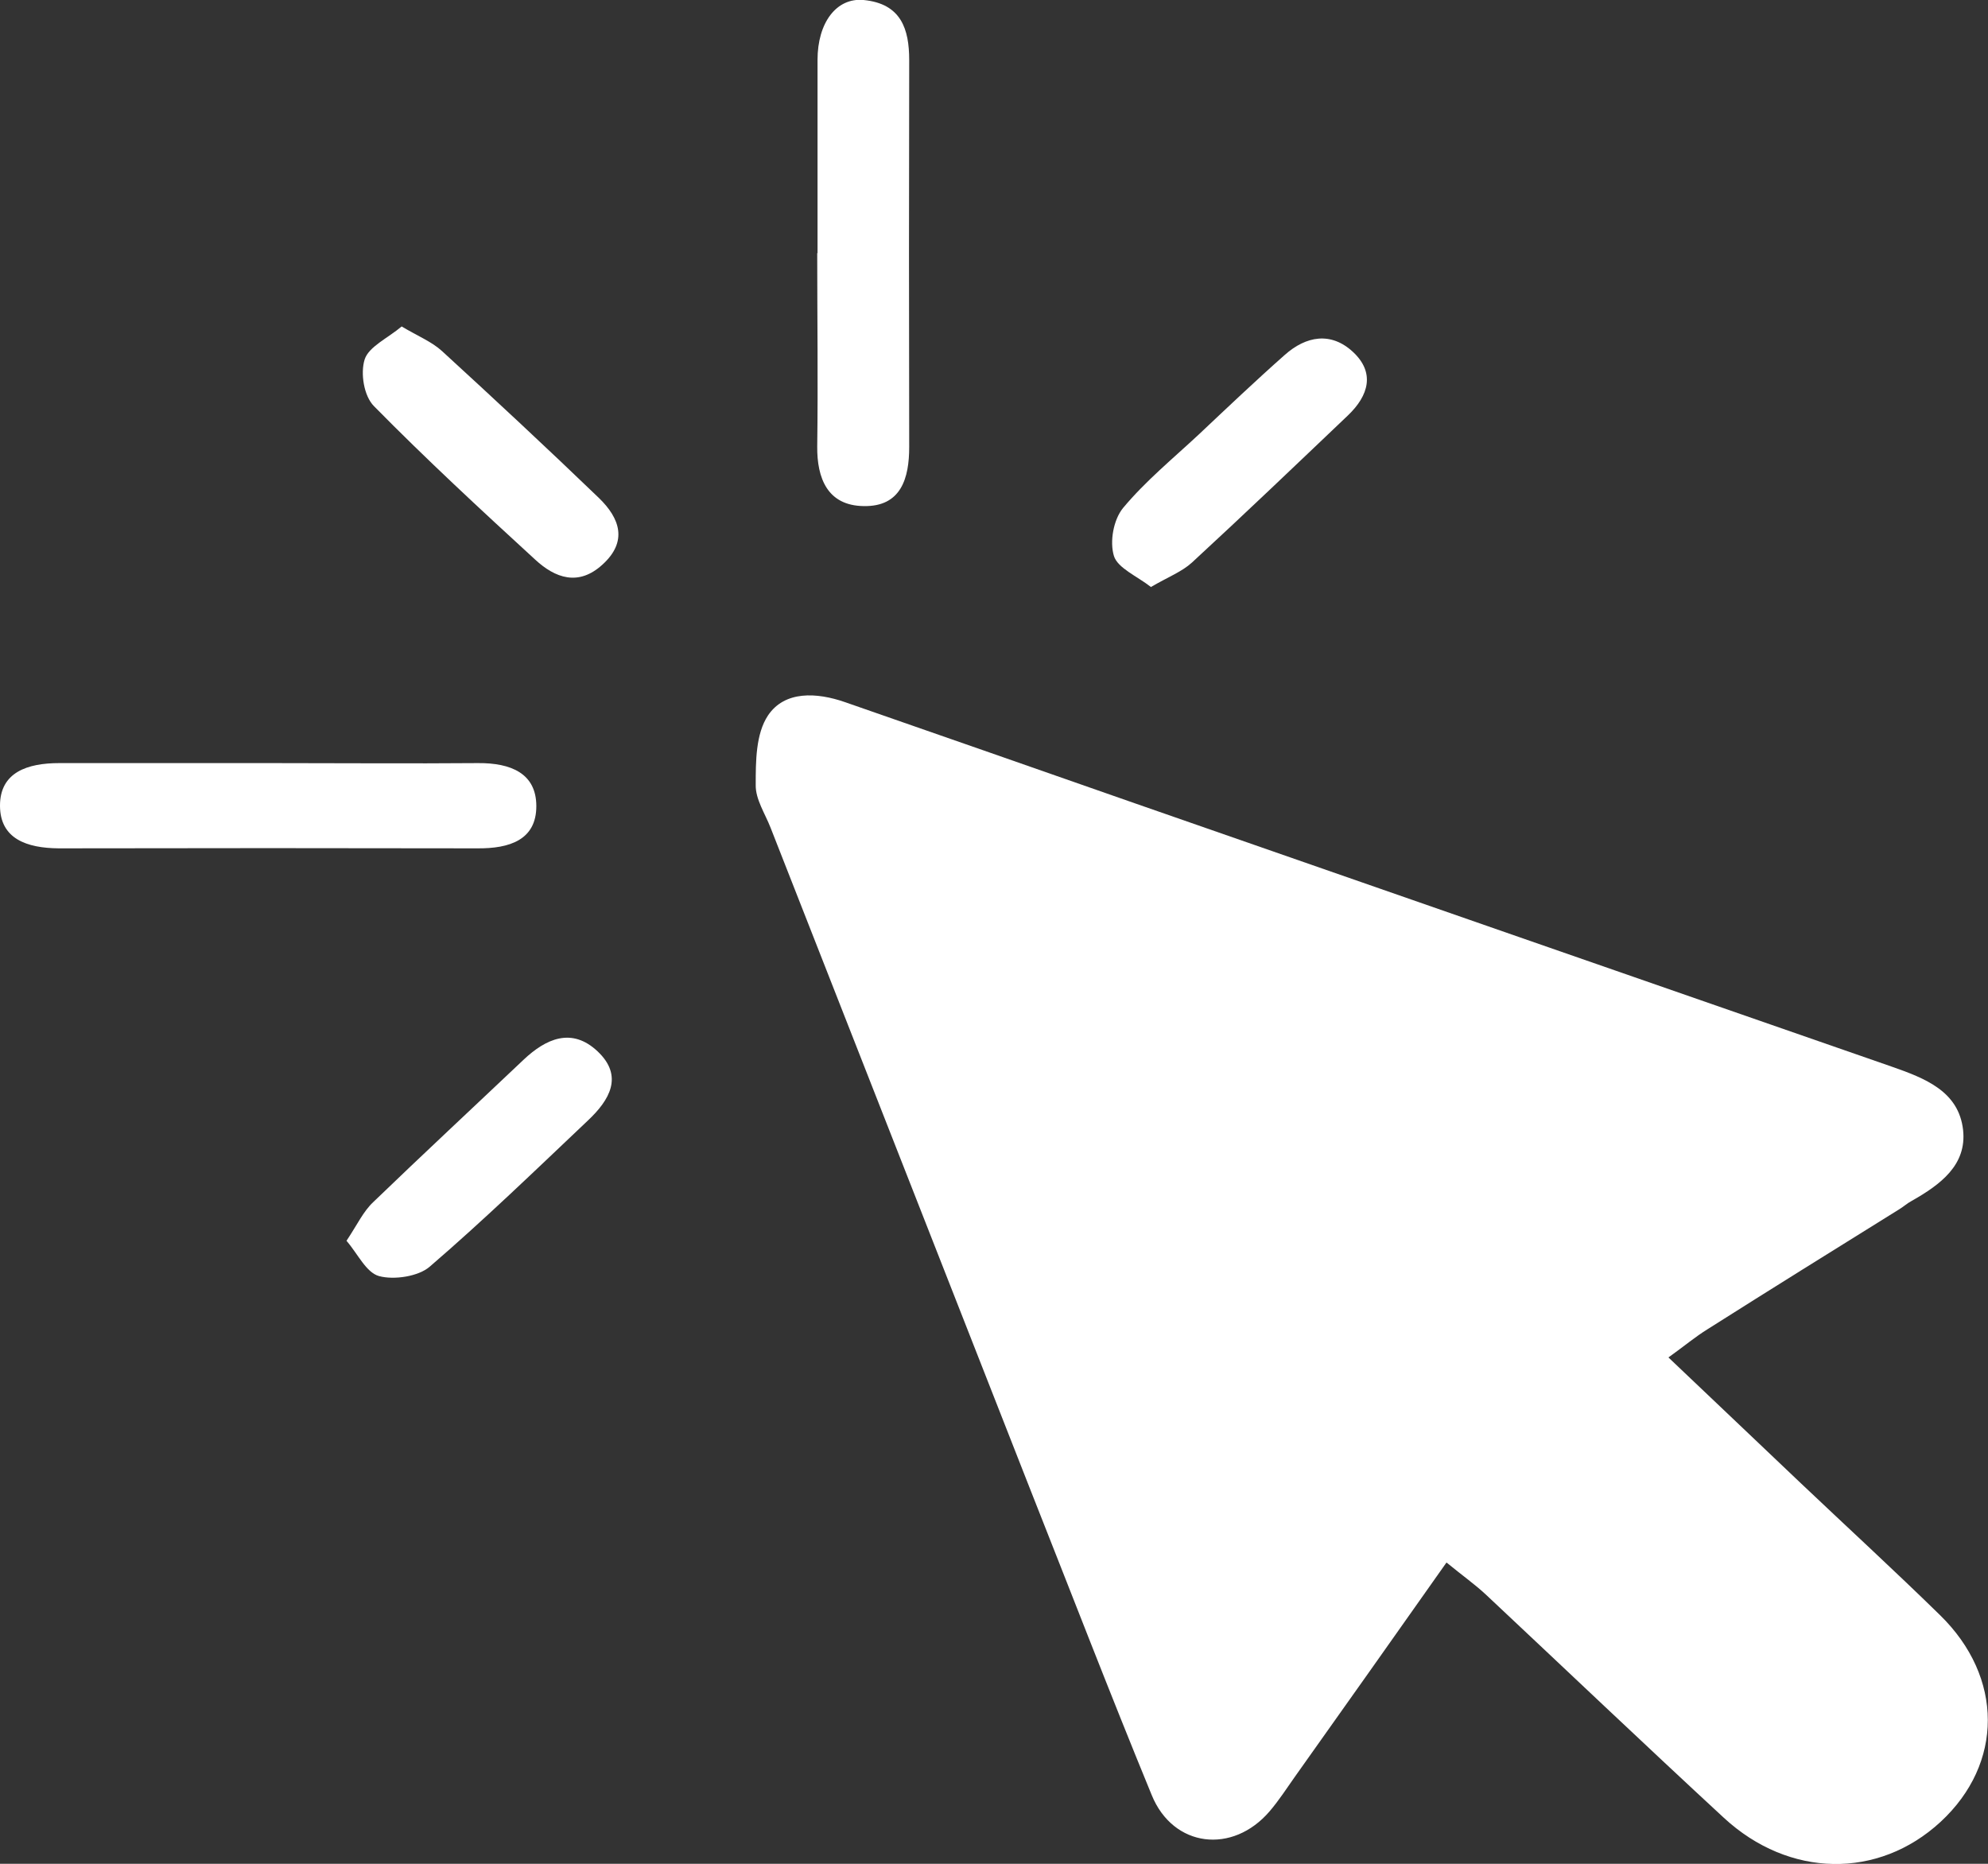 <svg width="64" height="60" viewBox="0 0 64 60" fill="none" xmlns="http://www.w3.org/2000/svg">
<rect x="0" y="0" width="64" height="60" fill="#333333" stroke="none"/>
<g clip-path="url(#clip0_159_2888)">
<path d="M46.564 50.305C44.848 52.738 43.273 54.966 41.689 57.194C41.425 57.567 41.18 57.949 40.878 58.304C39.681 59.707 37.766 59.476 37.078 57.789C35.72 54.487 34.438 51.157 33.127 47.846C30.355 40.778 27.582 33.72 24.81 26.653C24.631 26.191 24.319 25.73 24.329 25.268C24.329 24.513 24.329 23.625 24.725 23.031C25.262 22.232 26.29 22.285 27.205 22.604C30.326 23.688 33.447 24.78 36.569 25.872C44.678 28.695 52.779 31.518 60.888 34.333C61.982 34.715 63.057 35.132 63.198 36.375C63.321 37.502 62.472 38.133 61.548 38.657C61.397 38.736 61.275 38.852 61.124 38.941C59.068 40.219 57.013 41.498 54.966 42.794C54.58 43.033 54.231 43.327 53.712 43.699C55.202 45.111 56.588 46.434 57.974 47.748C59.464 49.16 60.982 50.553 62.453 51.992C64.509 53.998 64.5 56.777 62.472 58.651C60.473 60.497 57.597 60.462 55.494 58.517C52.929 56.147 50.402 53.741 47.856 51.353C47.498 51.015 47.092 50.731 46.574 50.305H46.564Z" fill="white"/>
<path d="M26.319 8.159C26.319 6.082 26.319 4.004 26.319 1.927C26.319 0.737 26.922 -0.08 27.799 0C29.015 0.116 29.27 0.941 29.27 1.936C29.261 6.091 29.261 10.246 29.27 14.392C29.27 15.386 29.015 16.319 27.799 16.292C26.639 16.274 26.3 15.395 26.309 14.374C26.337 12.297 26.309 10.219 26.309 8.142L26.319 8.159Z" fill="white"/>
<path d="M8.779 24.566C10.986 24.566 13.192 24.584 15.389 24.566C16.446 24.558 17.266 24.895 17.266 25.951C17.266 27.043 16.398 27.319 15.371 27.31C10.873 27.301 6.384 27.301 1.886 27.31C0.868 27.301 0 27.008 0 25.934C0 24.859 0.886 24.566 1.905 24.566C4.196 24.566 6.488 24.566 8.779 24.566Z" fill="white"/>
<path d="M11.155 39.944C11.504 39.42 11.693 39.003 12.013 38.701C13.616 37.156 15.248 35.638 16.86 34.111C17.577 33.436 18.407 33.063 19.237 33.844C20.085 34.643 19.623 35.416 18.925 36.073C17.247 37.662 15.587 39.269 13.833 40.778C13.475 41.089 12.692 41.213 12.202 41.08C11.787 40.965 11.523 40.37 11.155 39.944Z" fill="white"/>
<path d="M12.919 10.503C13.456 10.823 13.9 11 14.23 11.302C15.936 12.865 17.624 14.436 19.284 16.034C19.953 16.683 20.218 17.428 19.397 18.174C18.624 18.884 17.87 18.609 17.228 18.014C15.465 16.398 13.711 14.774 12.042 13.078C11.712 12.749 11.599 12.012 11.74 11.569C11.872 11.16 12.485 10.885 12.928 10.512L12.919 10.503Z" fill="white"/>
<path d="M37.059 18.902C36.606 18.547 35.984 18.29 35.861 17.899C35.72 17.437 35.843 16.736 36.154 16.354C36.87 15.493 37.757 14.765 38.587 13.992C39.501 13.131 40.416 12.261 41.359 11.427C42.047 10.814 42.849 10.672 43.556 11.329C44.273 11.995 44.065 12.732 43.396 13.371C41.727 14.96 40.067 16.549 38.37 18.112C38.049 18.405 37.606 18.574 37.059 18.893V18.902Z" fill="white"/>
</g>
<defs>
<clipPath id="clip0_159_2888">
<rect width="64" height="60" fill="white"/>
</clipPath>
</defs>
</svg>
